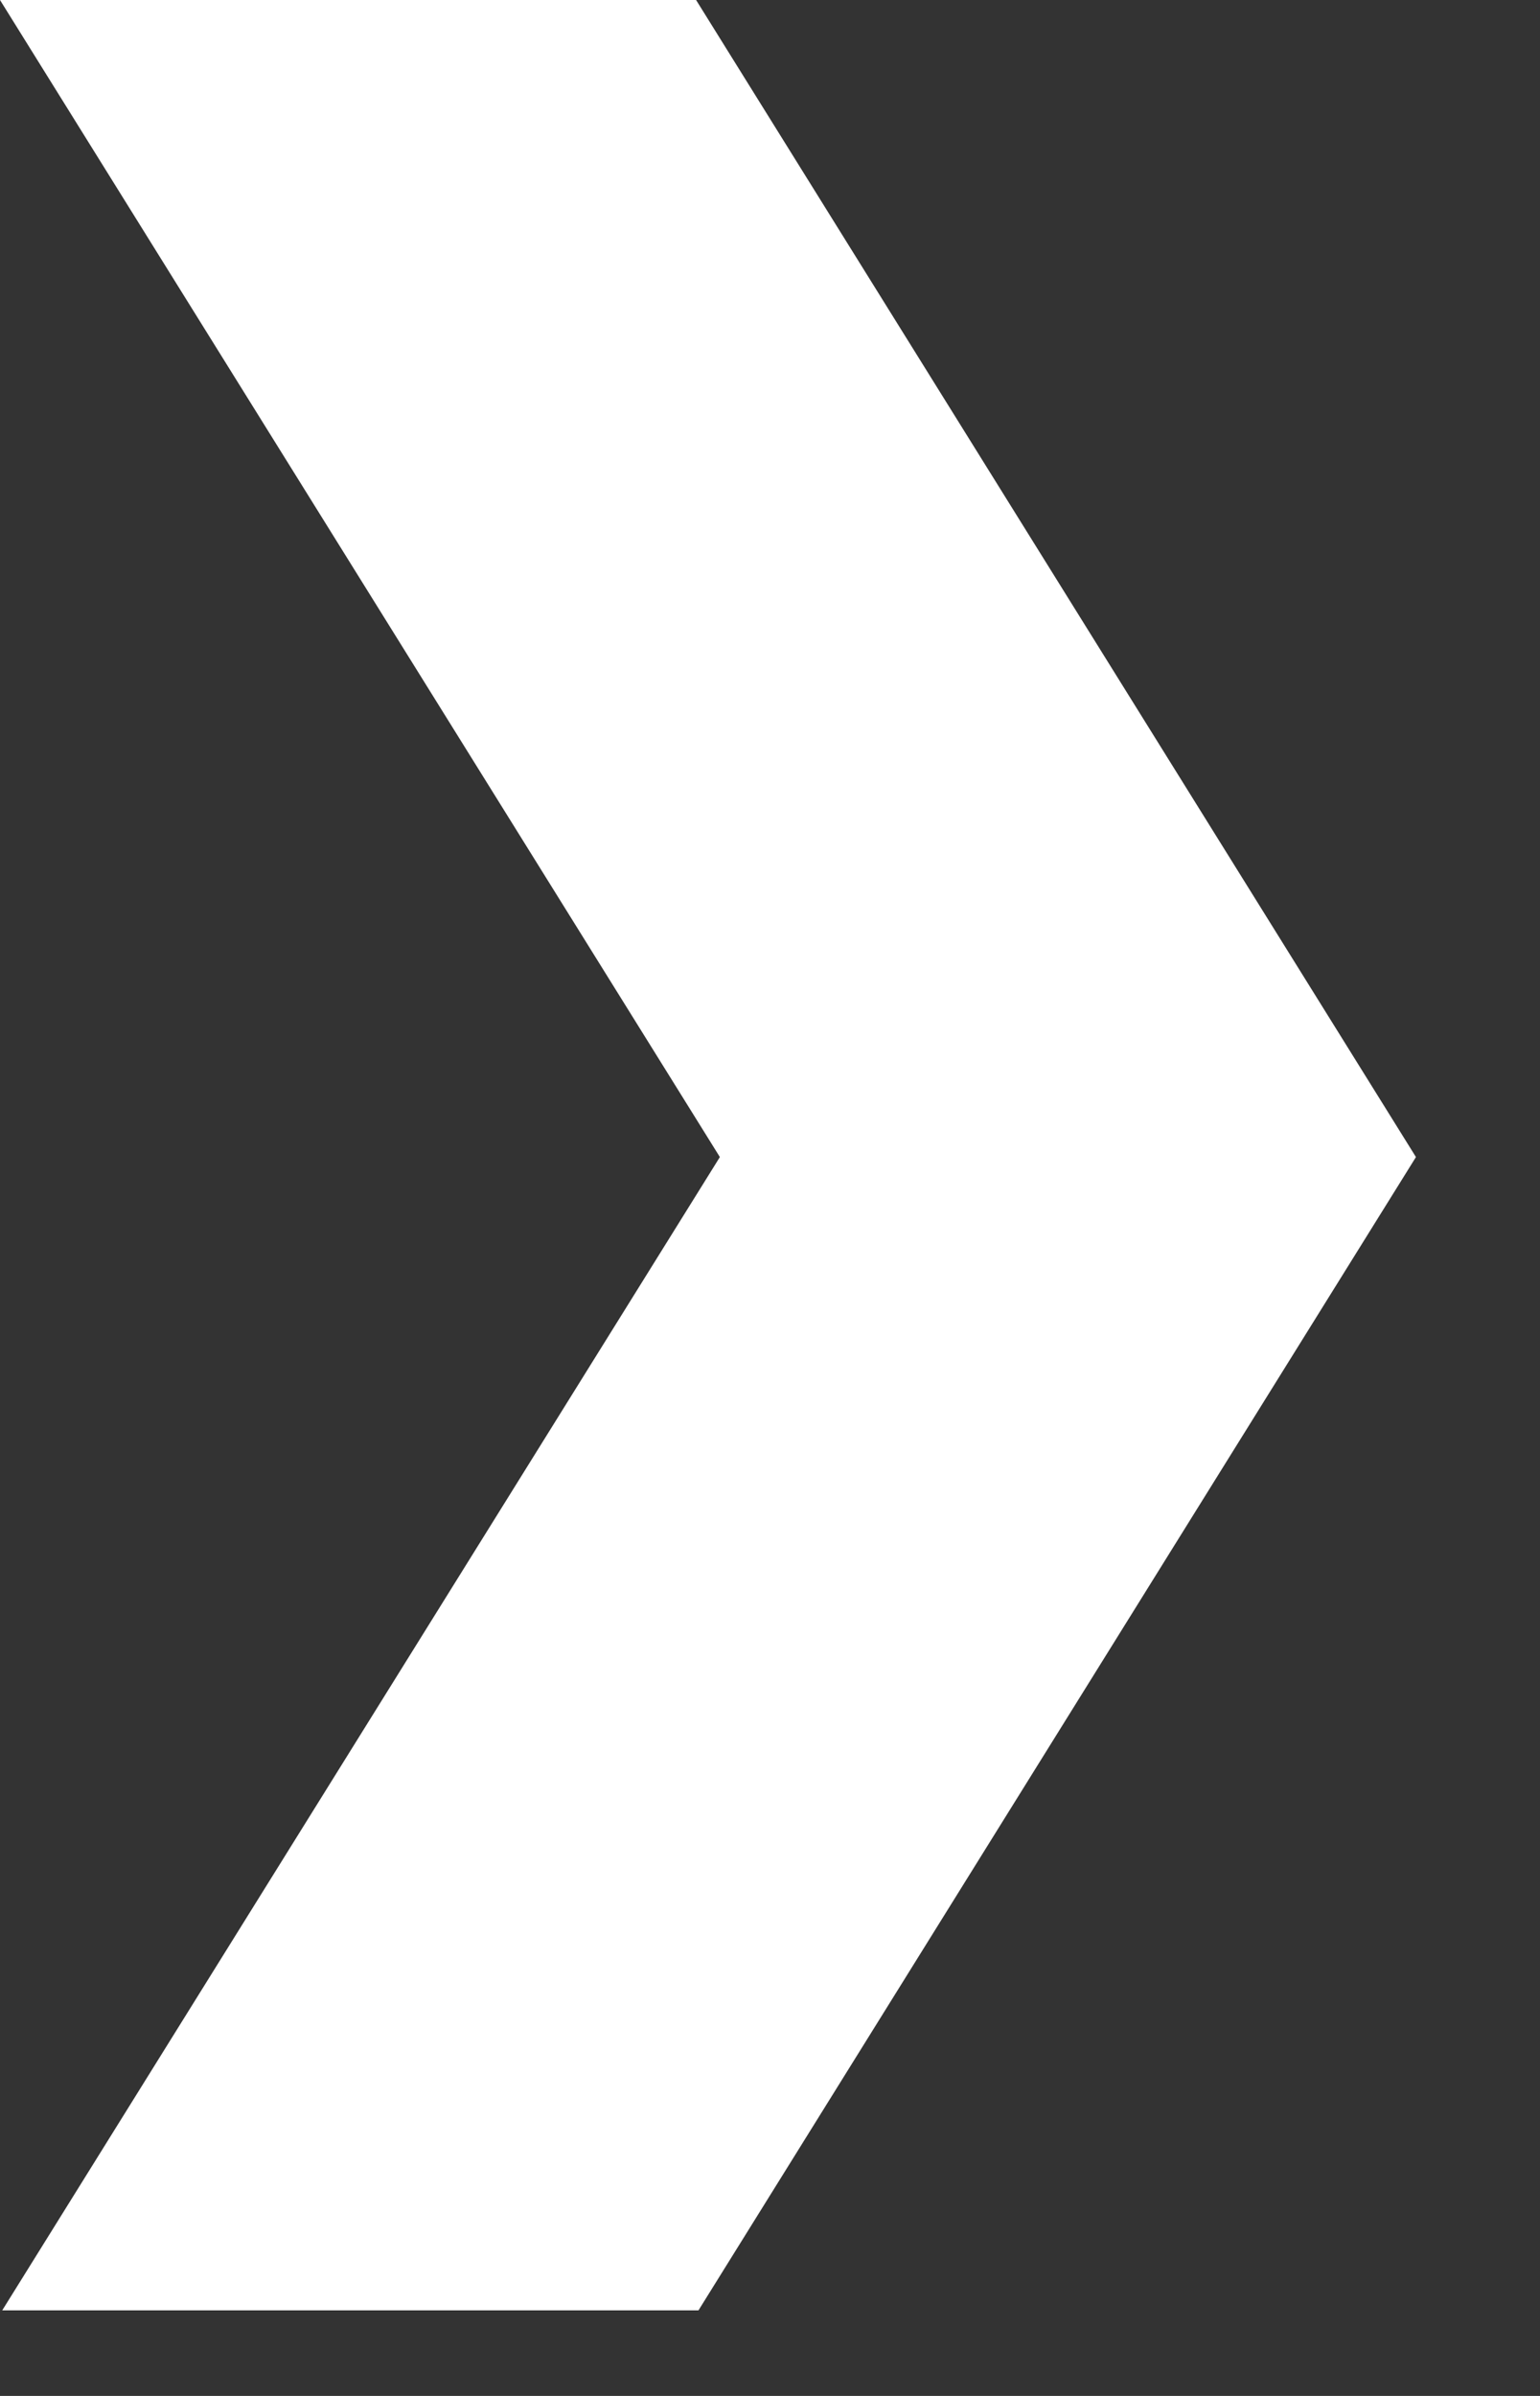 <svg clip-rule="evenodd" fill-rule="evenodd" stroke-linejoin="round" stroke-miterlimit="2" viewBox="0 0 9 14" xmlns="http://www.w3.org/2000/svg">
                <rect x="0" y="0" width="9" height="14" fill="#333333" stroke="none"/>
                <path d="m4.207 6.761-4.194 6.739h4.069l4.193-6.739-4.207-6.761h-4.068z" fill="#fff" fill-rule="nonzero"></path>
              </svg>